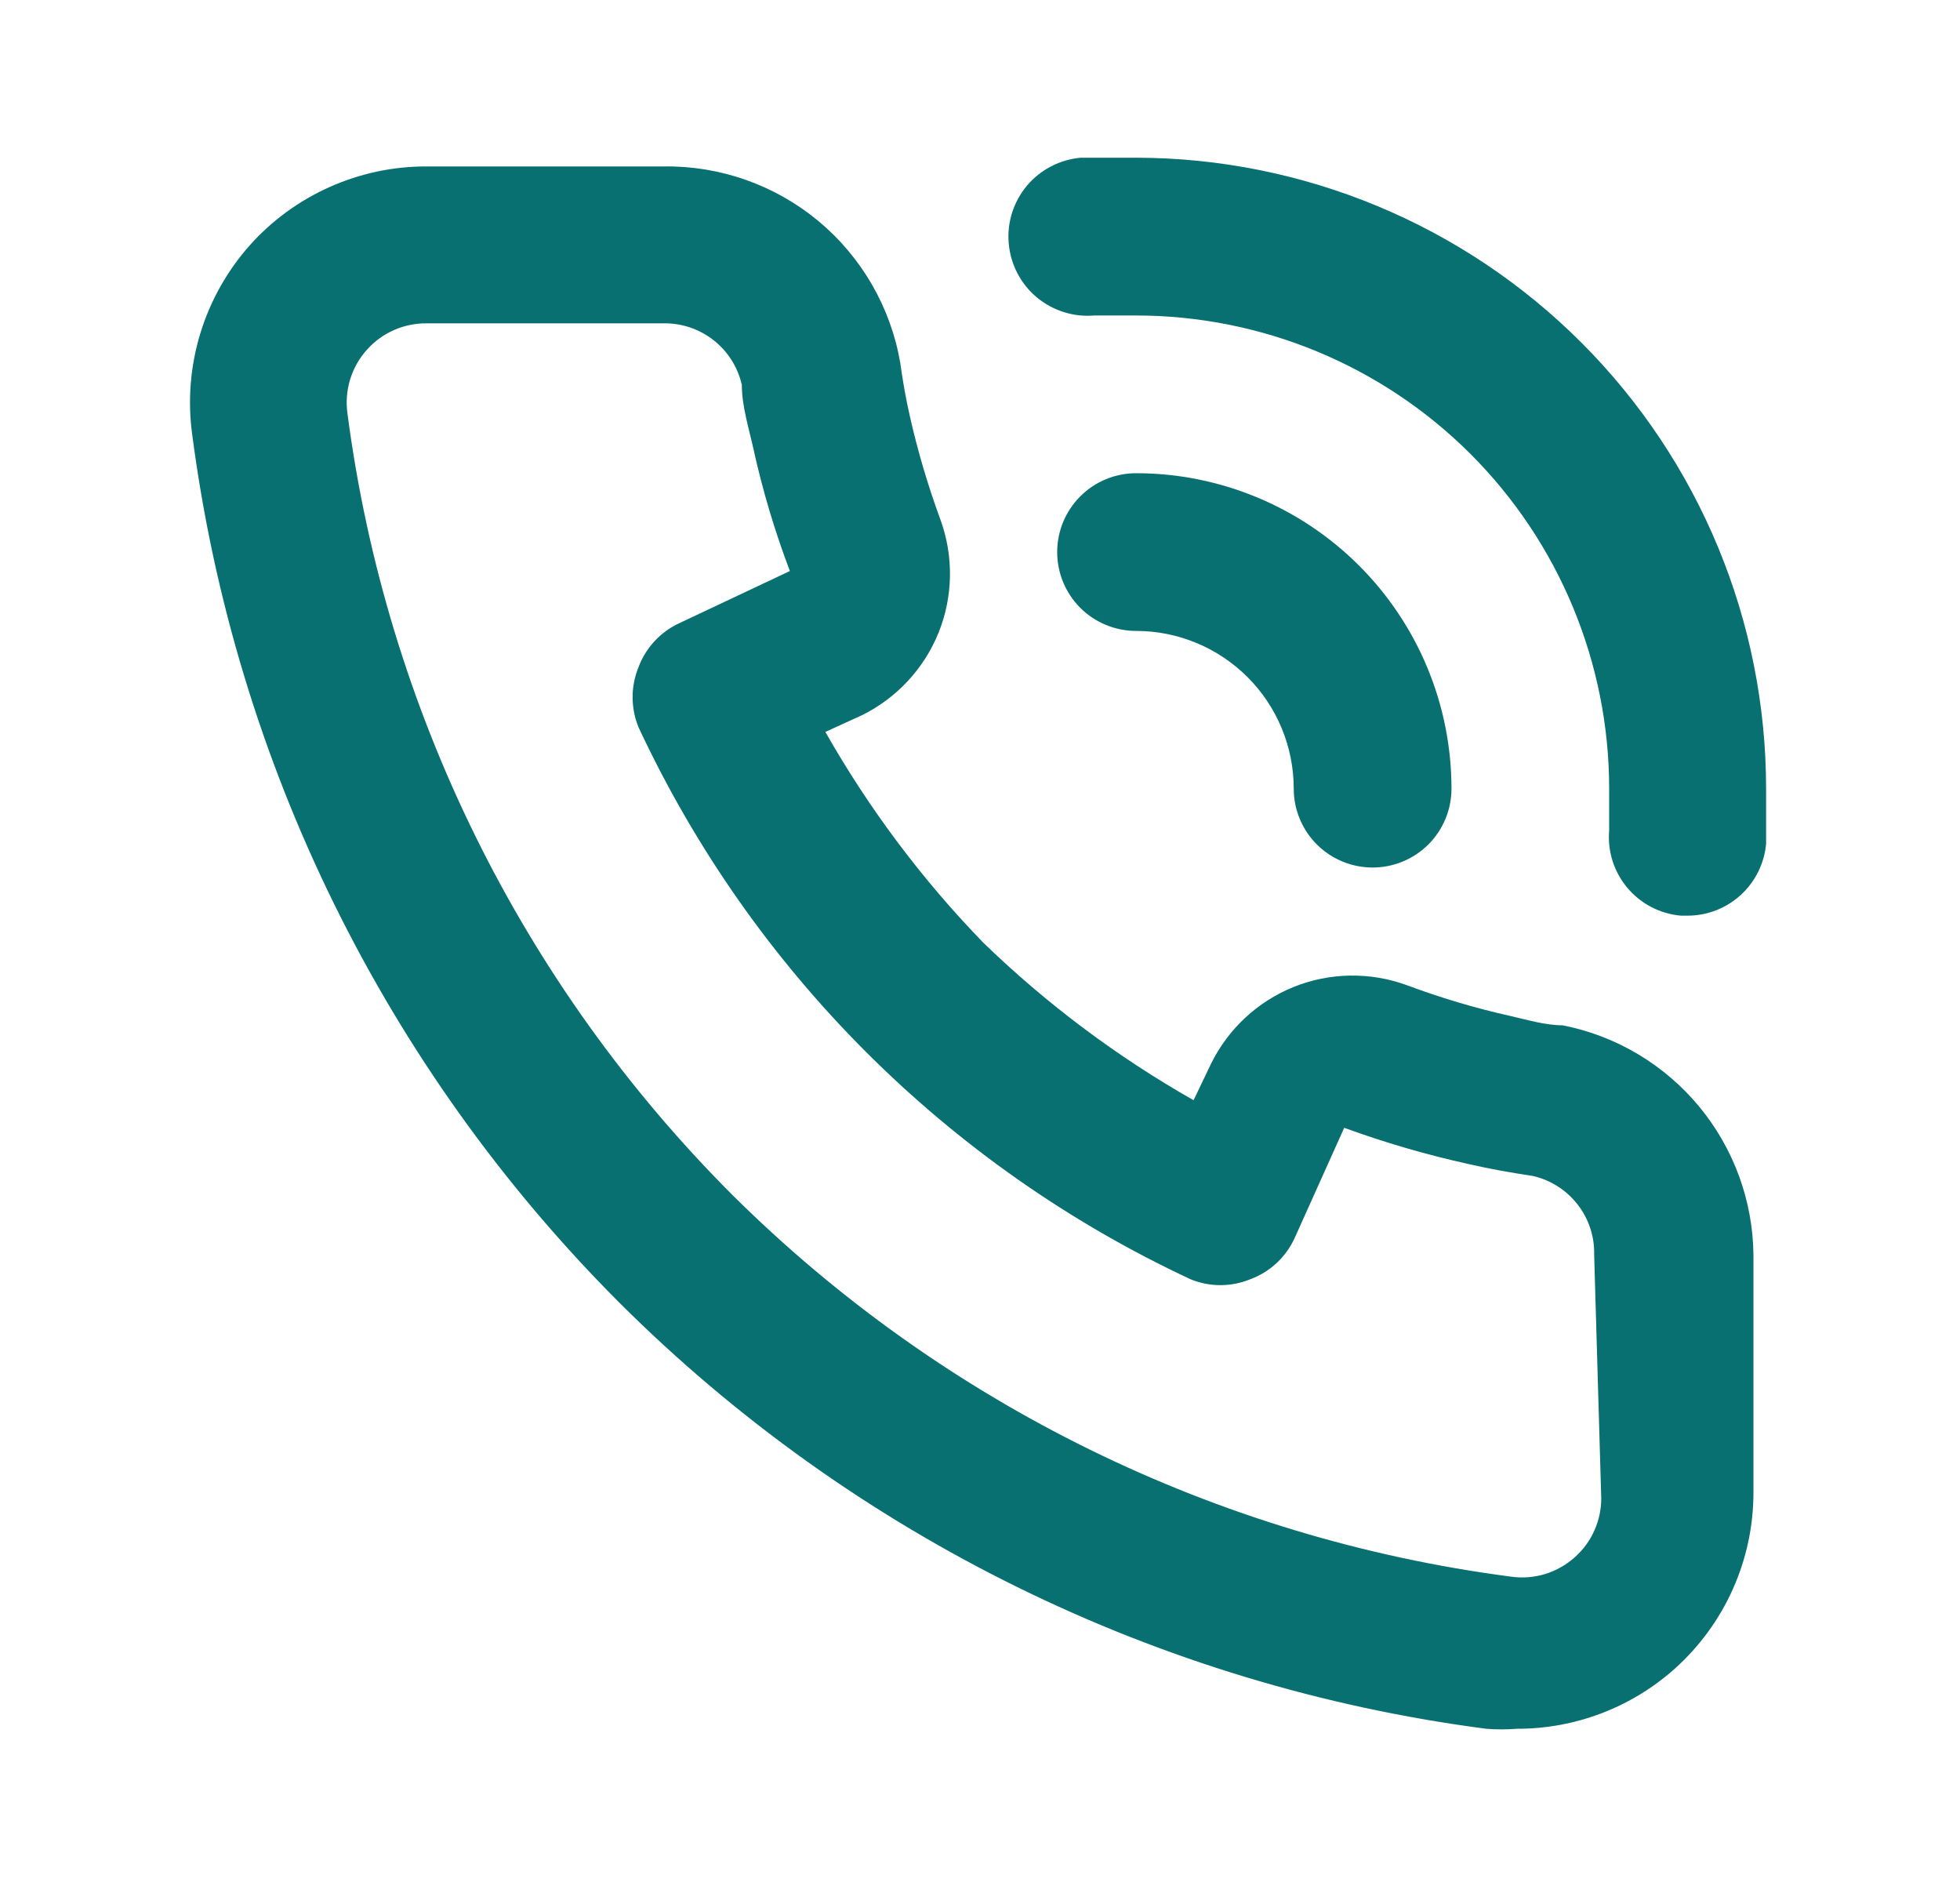 <svg width="29" height="28" viewBox="0 0 29 28" fill="none" xmlns="http://www.w3.org/2000/svg">
<path d="M23.12 15.167C22.864 15.167 22.596 15.085 22.339 15.027C21.82 14.911 21.309 14.758 20.811 14.572C20.269 14.375 19.674 14.385 19.14 14.6C18.606 14.816 18.171 15.221 17.917 15.738L17.66 16.275C16.527 15.632 15.481 14.848 14.546 13.942C13.639 13.006 12.855 11.96 12.212 10.827L12.749 10.582C13.266 10.328 13.671 9.893 13.887 9.359C14.102 8.825 14.112 8.23 13.915 7.688C13.73 7.186 13.578 6.671 13.46 6.148C13.402 5.892 13.355 5.623 13.32 5.367C13.179 4.545 12.748 3.801 12.107 3.268C11.465 2.736 10.654 2.45 9.821 2.462H6.309C5.816 2.461 5.328 2.565 4.878 2.766C4.427 2.967 4.024 3.261 3.696 3.628C3.36 4.006 3.11 4.452 2.963 4.935C2.816 5.418 2.775 5.928 2.844 6.428C3.478 11.284 5.697 15.795 9.156 19.262C12.622 22.721 17.133 24.939 21.989 25.573C22.14 25.585 22.292 25.585 22.444 25.573C23.304 25.575 24.135 25.259 24.777 24.687C25.145 24.358 25.439 23.955 25.64 23.505C25.841 23.054 25.945 22.567 25.944 22.073V18.573C25.938 17.767 25.653 16.988 25.139 16.367C24.624 15.747 23.912 15.322 23.12 15.167ZM23.692 22.167C23.692 22.329 23.657 22.49 23.591 22.639C23.525 22.788 23.428 22.921 23.307 23.03C23.179 23.146 23.027 23.233 22.862 23.284C22.696 23.334 22.522 23.347 22.351 23.322C17.997 22.753 13.951 20.769 10.835 17.675C7.718 14.557 5.716 10.497 5.142 6.125C5.117 5.954 5.13 5.779 5.18 5.614C5.231 5.448 5.317 5.296 5.434 5.168C5.544 5.046 5.679 4.948 5.83 4.882C5.981 4.816 6.144 4.782 6.309 4.783H9.809C10.079 4.777 10.342 4.864 10.555 5.03C10.768 5.196 10.916 5.43 10.976 5.693C10.976 6.008 11.081 6.335 11.15 6.65C11.285 7.261 11.465 7.862 11.687 8.447L10.054 9.217C9.773 9.346 9.555 9.581 9.447 9.87C9.331 10.154 9.331 10.473 9.447 10.757C11.126 14.353 14.017 17.244 17.614 18.923C17.898 19.04 18.216 19.04 18.5 18.923C18.79 18.816 19.025 18.597 19.154 18.317L19.889 16.683C20.491 16.903 21.107 17.082 21.732 17.22C22.035 17.29 22.362 17.348 22.677 17.395C22.94 17.454 23.175 17.603 23.341 17.816C23.507 18.028 23.594 18.292 23.587 18.562L23.692 22.167ZM16.809 2.333C16.541 2.333 16.261 2.333 15.992 2.333C15.683 2.36 15.396 2.508 15.196 2.745C14.996 2.983 14.898 3.29 14.925 3.599C14.951 3.909 15.099 4.195 15.336 4.395C15.574 4.595 15.881 4.693 16.191 4.667H16.809C18.665 4.667 20.446 5.404 21.759 6.717C23.071 8.03 23.809 9.81 23.809 11.667C23.809 11.877 23.809 12.075 23.809 12.285C23.783 12.593 23.88 12.898 24.079 13.134C24.278 13.371 24.563 13.518 24.87 13.545H24.964C25.256 13.546 25.538 13.438 25.754 13.241C25.97 13.045 26.104 12.774 26.131 12.483C26.131 12.215 26.131 11.935 26.131 11.667C26.131 9.193 25.149 6.821 23.401 5.071C21.653 3.321 19.282 2.336 16.809 2.333ZM19.142 11.667C19.142 11.976 19.265 12.273 19.484 12.492C19.703 12.71 20 12.833 20.309 12.833C20.618 12.833 20.915 12.71 21.134 12.492C21.353 12.273 21.476 11.976 21.476 11.667C21.476 10.429 20.984 9.242 20.109 8.367C19.233 7.492 18.047 7 16.809 7C16.5 7 16.203 7.123 15.984 7.342C15.765 7.561 15.642 7.857 15.642 8.167C15.642 8.476 15.765 8.773 15.984 8.992C16.203 9.21 16.5 9.333 16.809 9.333C17.428 9.333 18.021 9.579 18.459 10.017C18.896 10.454 19.142 11.048 19.142 11.667Z" fill="#097071"/>
</svg>
